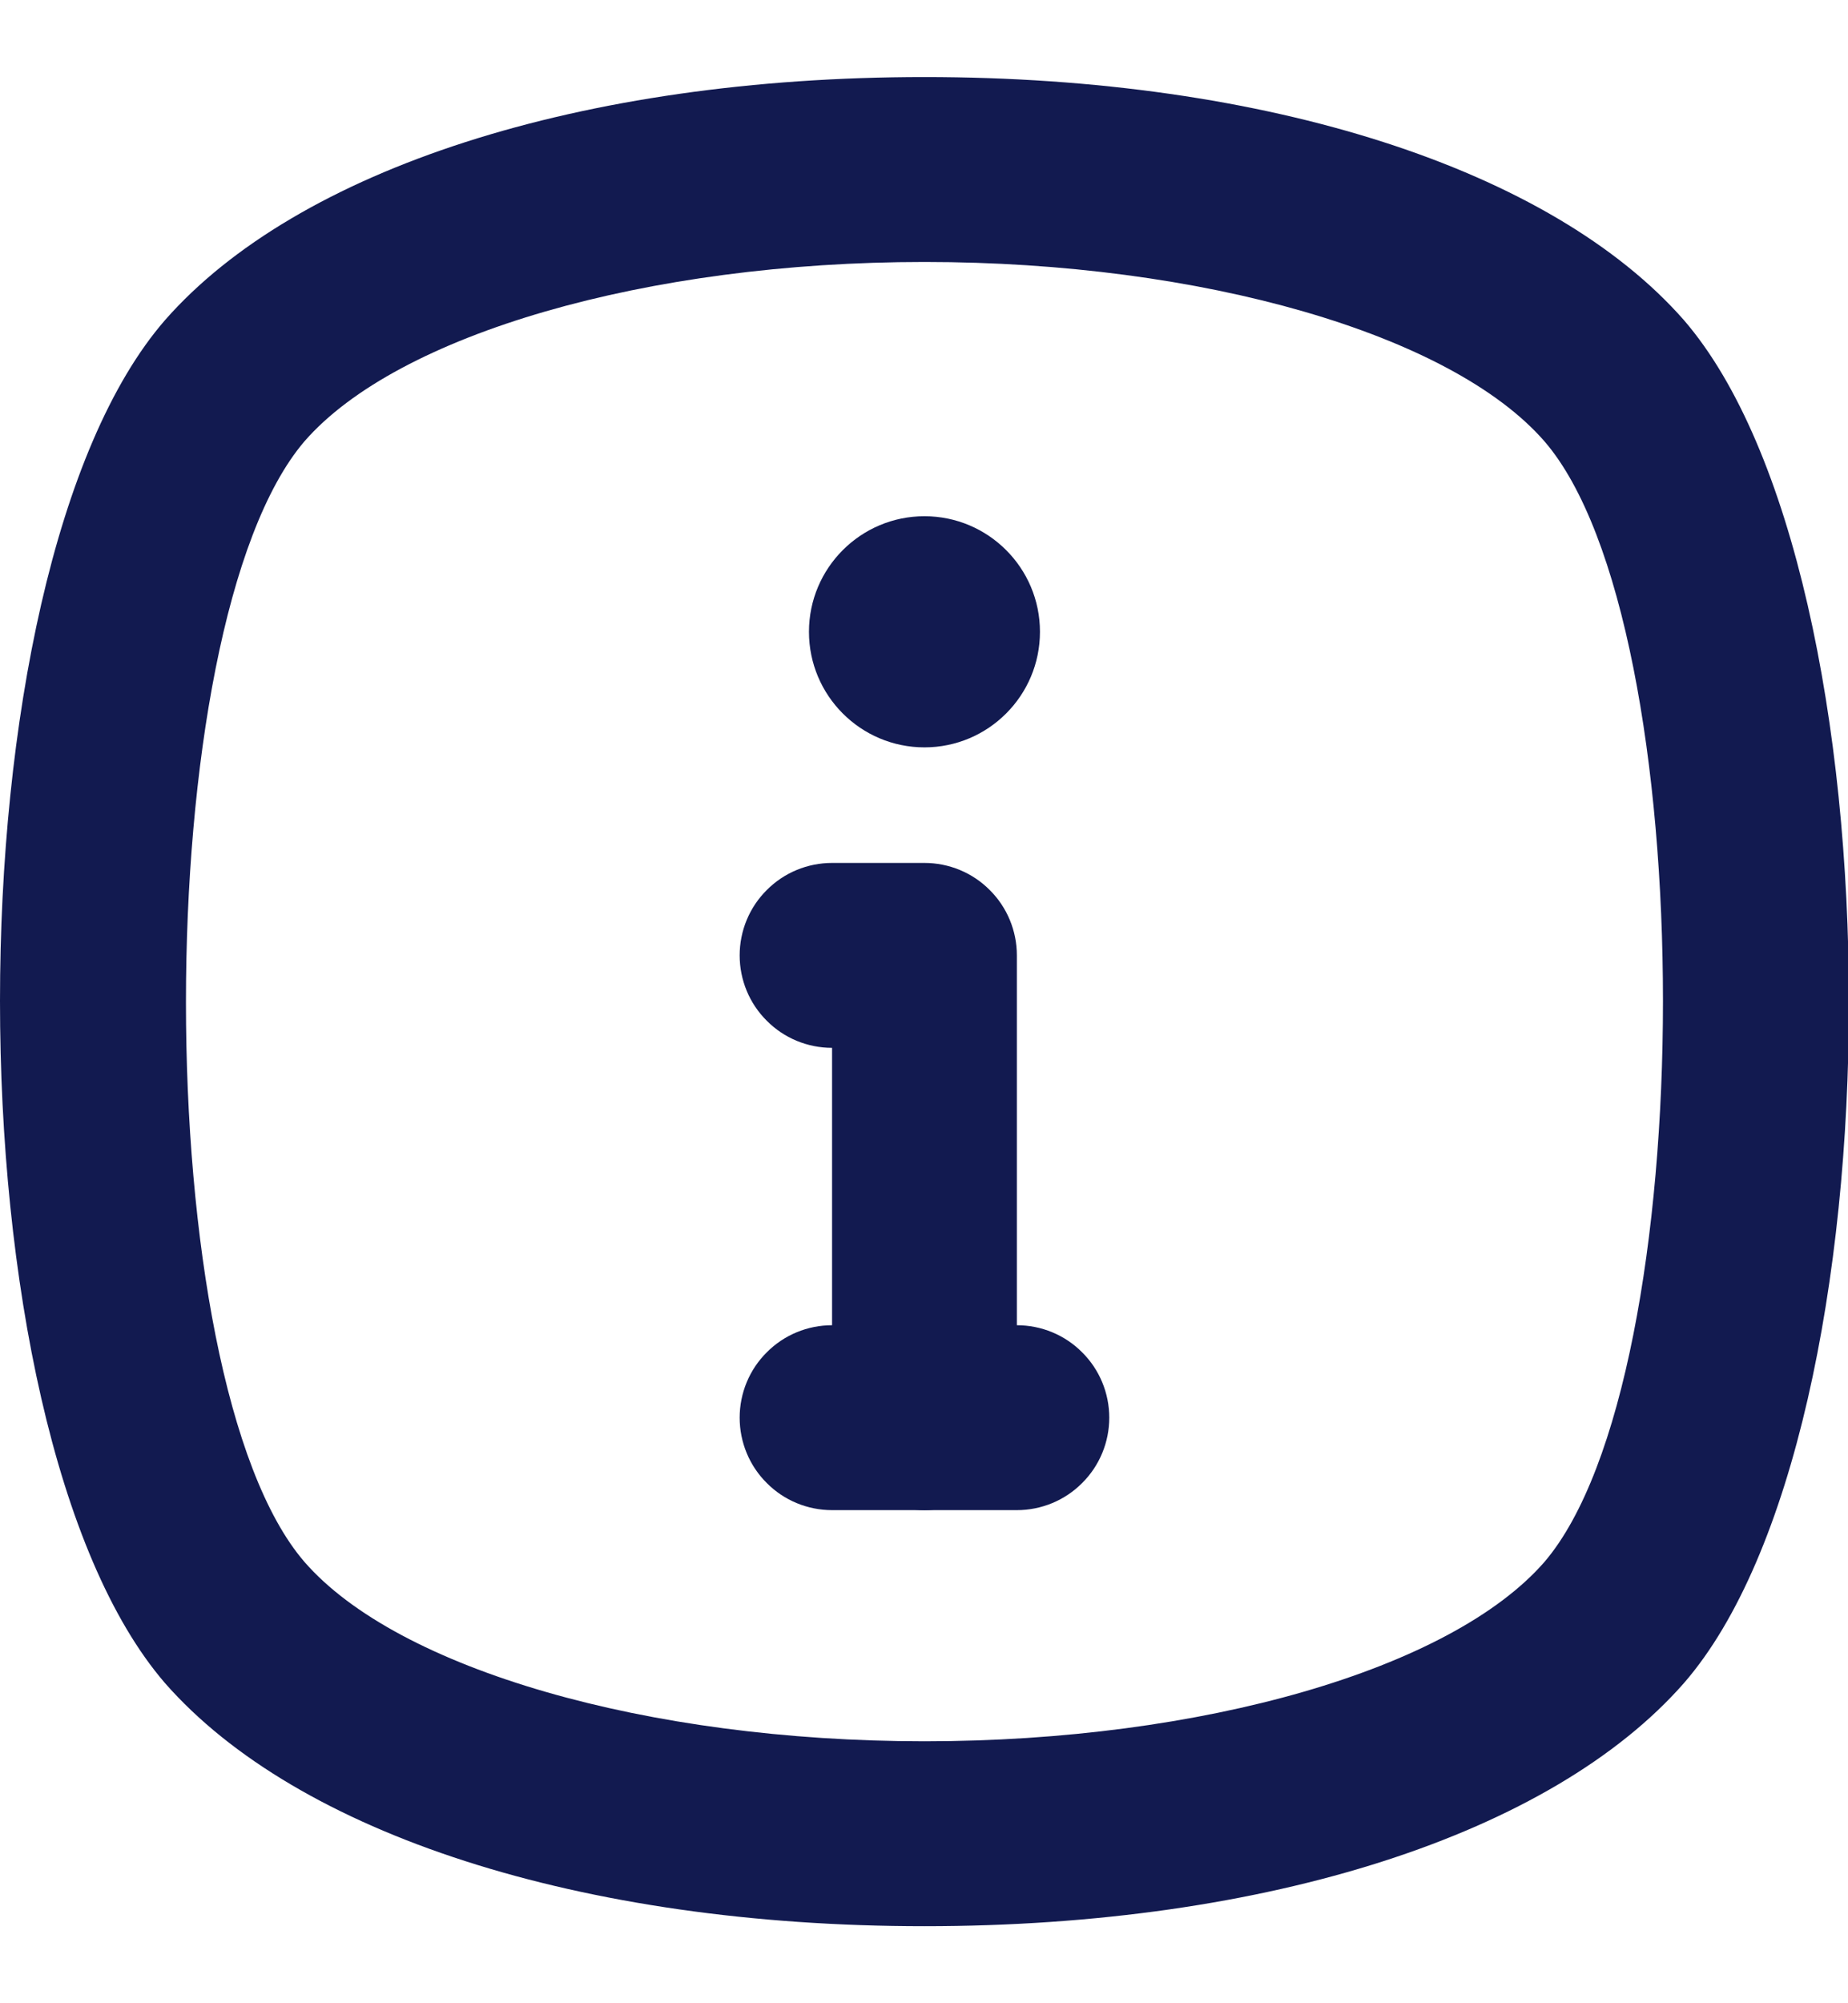 <svg xmlns="http://www.w3.org/2000/svg" width="12" height="13" viewBox="0 0 12 13" fill="none">
  <path d="M6.003 12.5C3.771 12.5 1.929 11.9 1.071 10.922C-0.357 9.266 -0.357 3.722 1.071 2.078C1.929 1.1 3.771 0.5 6.003 0.5C8.235 0.5 10.077 1.1 10.935 2.078C12.363 3.734 12.363 9.278 10.935 10.922C10.077 11.9 8.235 12.5 6.003 12.5ZM6.003 1.7C4.203 1.7 2.583 2.168 1.977 2.864C0.951 4.064 0.951 8.948 1.977 10.136C2.583 10.832 4.203 11.3 6.003 11.3C7.803 11.3 9.423 10.832 10.029 10.136C11.055 8.936 11.055 4.052 10.029 2.864C9.423 2.168 7.803 1.7 6.003 1.7Z" fill="#121A50"/>
  <path d="M6.003 4.85C6.417 4.85 6.753 4.514 6.753 4.1C6.753 3.686 6.417 3.35 6.003 3.35C5.589 3.35 5.253 3.686 5.253 4.1C5.253 4.514 5.589 4.85 6.003 4.85Z" fill="#121A50"/>
  <path d="M6.003 9.8C5.844 9.8 5.691 9.737 5.579 9.624C5.466 9.512 5.403 9.359 5.403 9.2V6.8C5.244 6.8 5.091 6.737 4.979 6.624C4.866 6.512 4.803 6.359 4.803 6.2C4.803 6.041 4.866 5.888 4.979 5.776C5.091 5.663 5.244 5.6 5.403 5.6H6.003C6.162 5.6 6.315 5.663 6.427 5.776C6.54 5.888 6.603 6.041 6.603 6.2V9.2C6.603 9.359 6.54 9.512 6.427 9.624C6.315 9.737 6.162 9.8 6.003 9.8Z" fill="#121A50"/>
  <path d="M6.603 9.8H5.403C5.244 9.8 5.091 9.737 4.979 9.624C4.866 9.512 4.803 9.359 4.803 9.2C4.803 9.041 4.866 8.888 4.979 8.776C5.091 8.663 5.244 8.6 5.403 8.6H6.603C6.762 8.6 6.915 8.663 7.027 8.776C7.14 8.888 7.203 9.041 7.203 9.2C7.203 9.359 7.14 9.512 7.027 9.624C6.915 9.737 6.762 9.8 6.603 9.8Z" fill="#121A50"/>
</svg>
